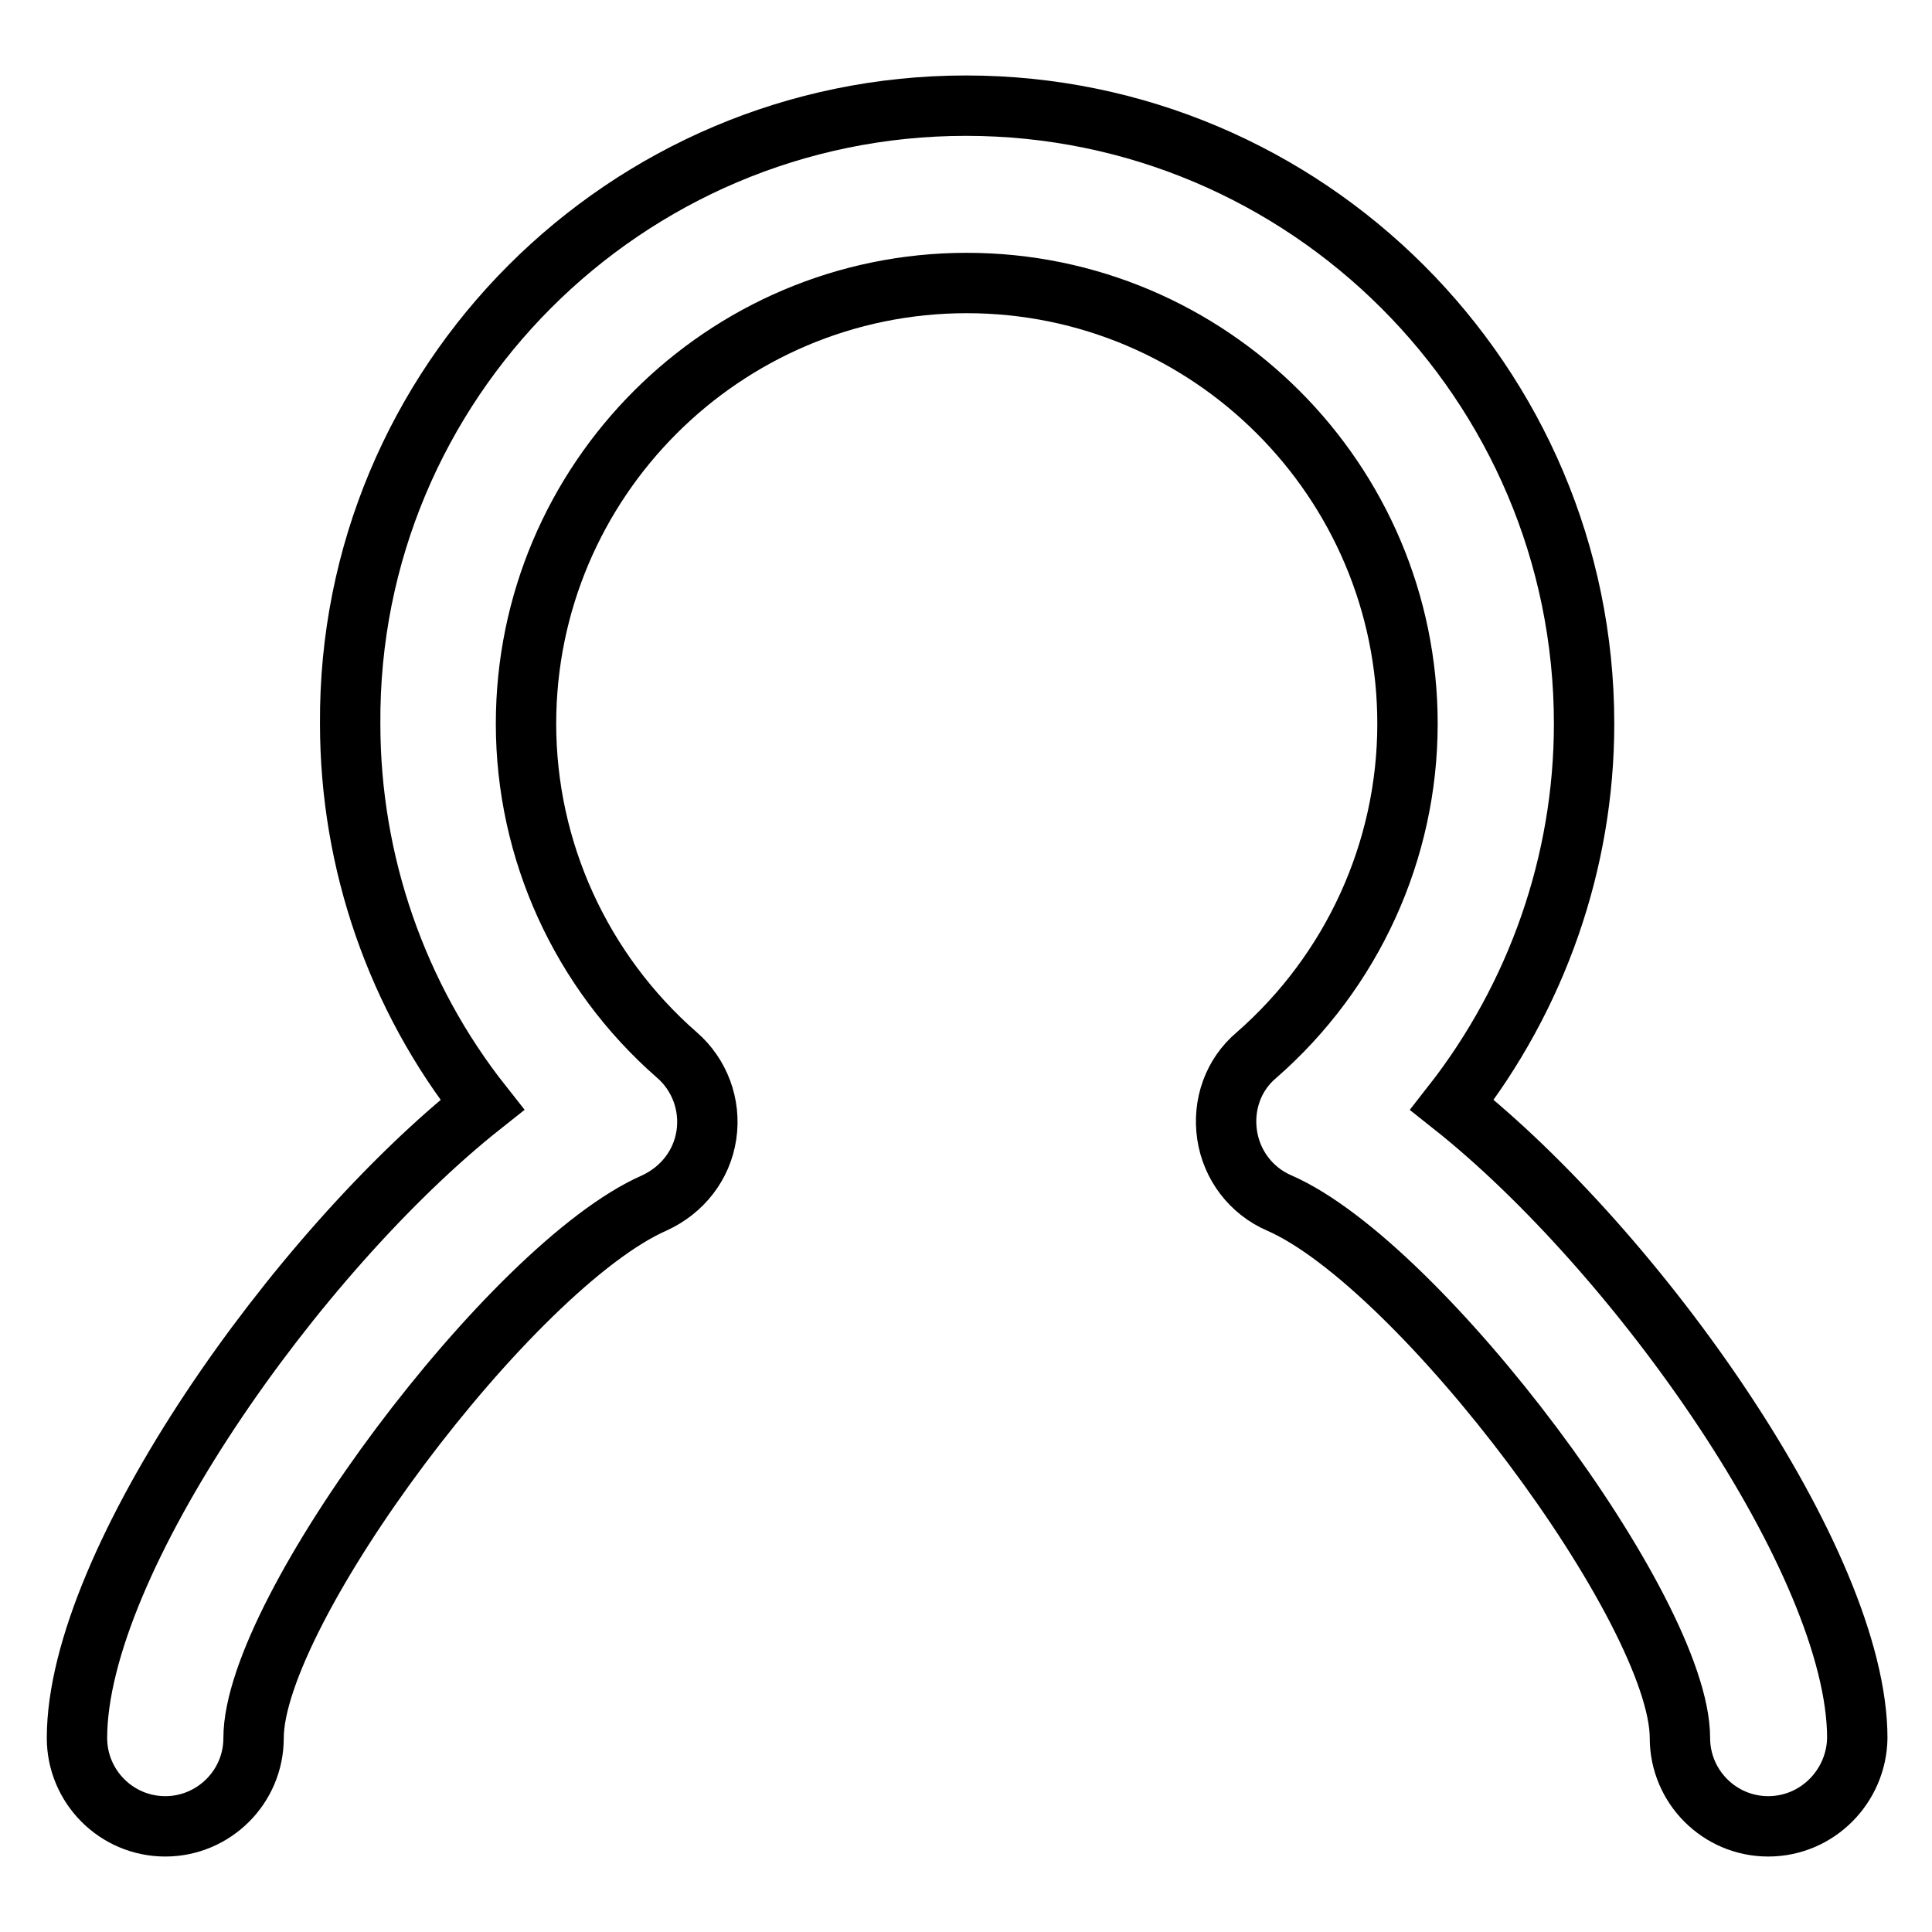 <?xml version="1.0" encoding="utf-8"?>
<!-- Svg Vector Icons : http://www.onlinewebfonts.com/icon -->
<!DOCTYPE svg PUBLIC "-//W3C//DTD SVG 1.1//EN" "http://www.w3.org/Graphics/SVG/1.1/DTD/svg11.dtd">
<svg version="1.1" xmlns="http://www.w3.org/2000/svg" xmlns:xlink="http://www.w3.org/1999/xlink" x="0px" y="0px" viewBox="0 0 256 256" enable-background="new 0 0 256 256" xml:space="preserve">
<g> <path stroke-width="8" fill-opacity="0" stroke="#000000"  d="M234.3,242c-6.5,0-11.7-5.3-11.7-11.7c0-16.9-34.3-62.7-53.1-70.9c-3.7-1.6-6.3-5-6.9-9 c-0.6-4,0.8-8,3.9-10.6c12.7-11.1,20-27.1,20-43.9c0-32.2-26.2-58.4-58.4-58.4c-32.2,0-58.4,26.2-58.4,58.4 c0,16.8,7.3,32.8,20,43.9c3,2.6,4.5,6.6,3.9,10.6c-0.6,4-3.2,7.3-6.9,9c-18.9,8.3-53.1,54-53.1,70.9c0,6.5-5.3,11.7-11.7,11.7 c-6.5,0-11.7-5.3-11.7-11.7c0-23.3,29.2-64.5,53.7-83.9c-11.3-14.3-17.5-32.1-17.5-50.5C46.1,50.7,82.9,14,128,14 c45.1,0,81.9,36.7,81.9,81.9c0,18.4-6.3,36.2-17.5,50.5c24.5,19.4,53.7,60.6,53.7,83.9C246,236.7,240.8,242,234.3,242z"/></g>
</svg>